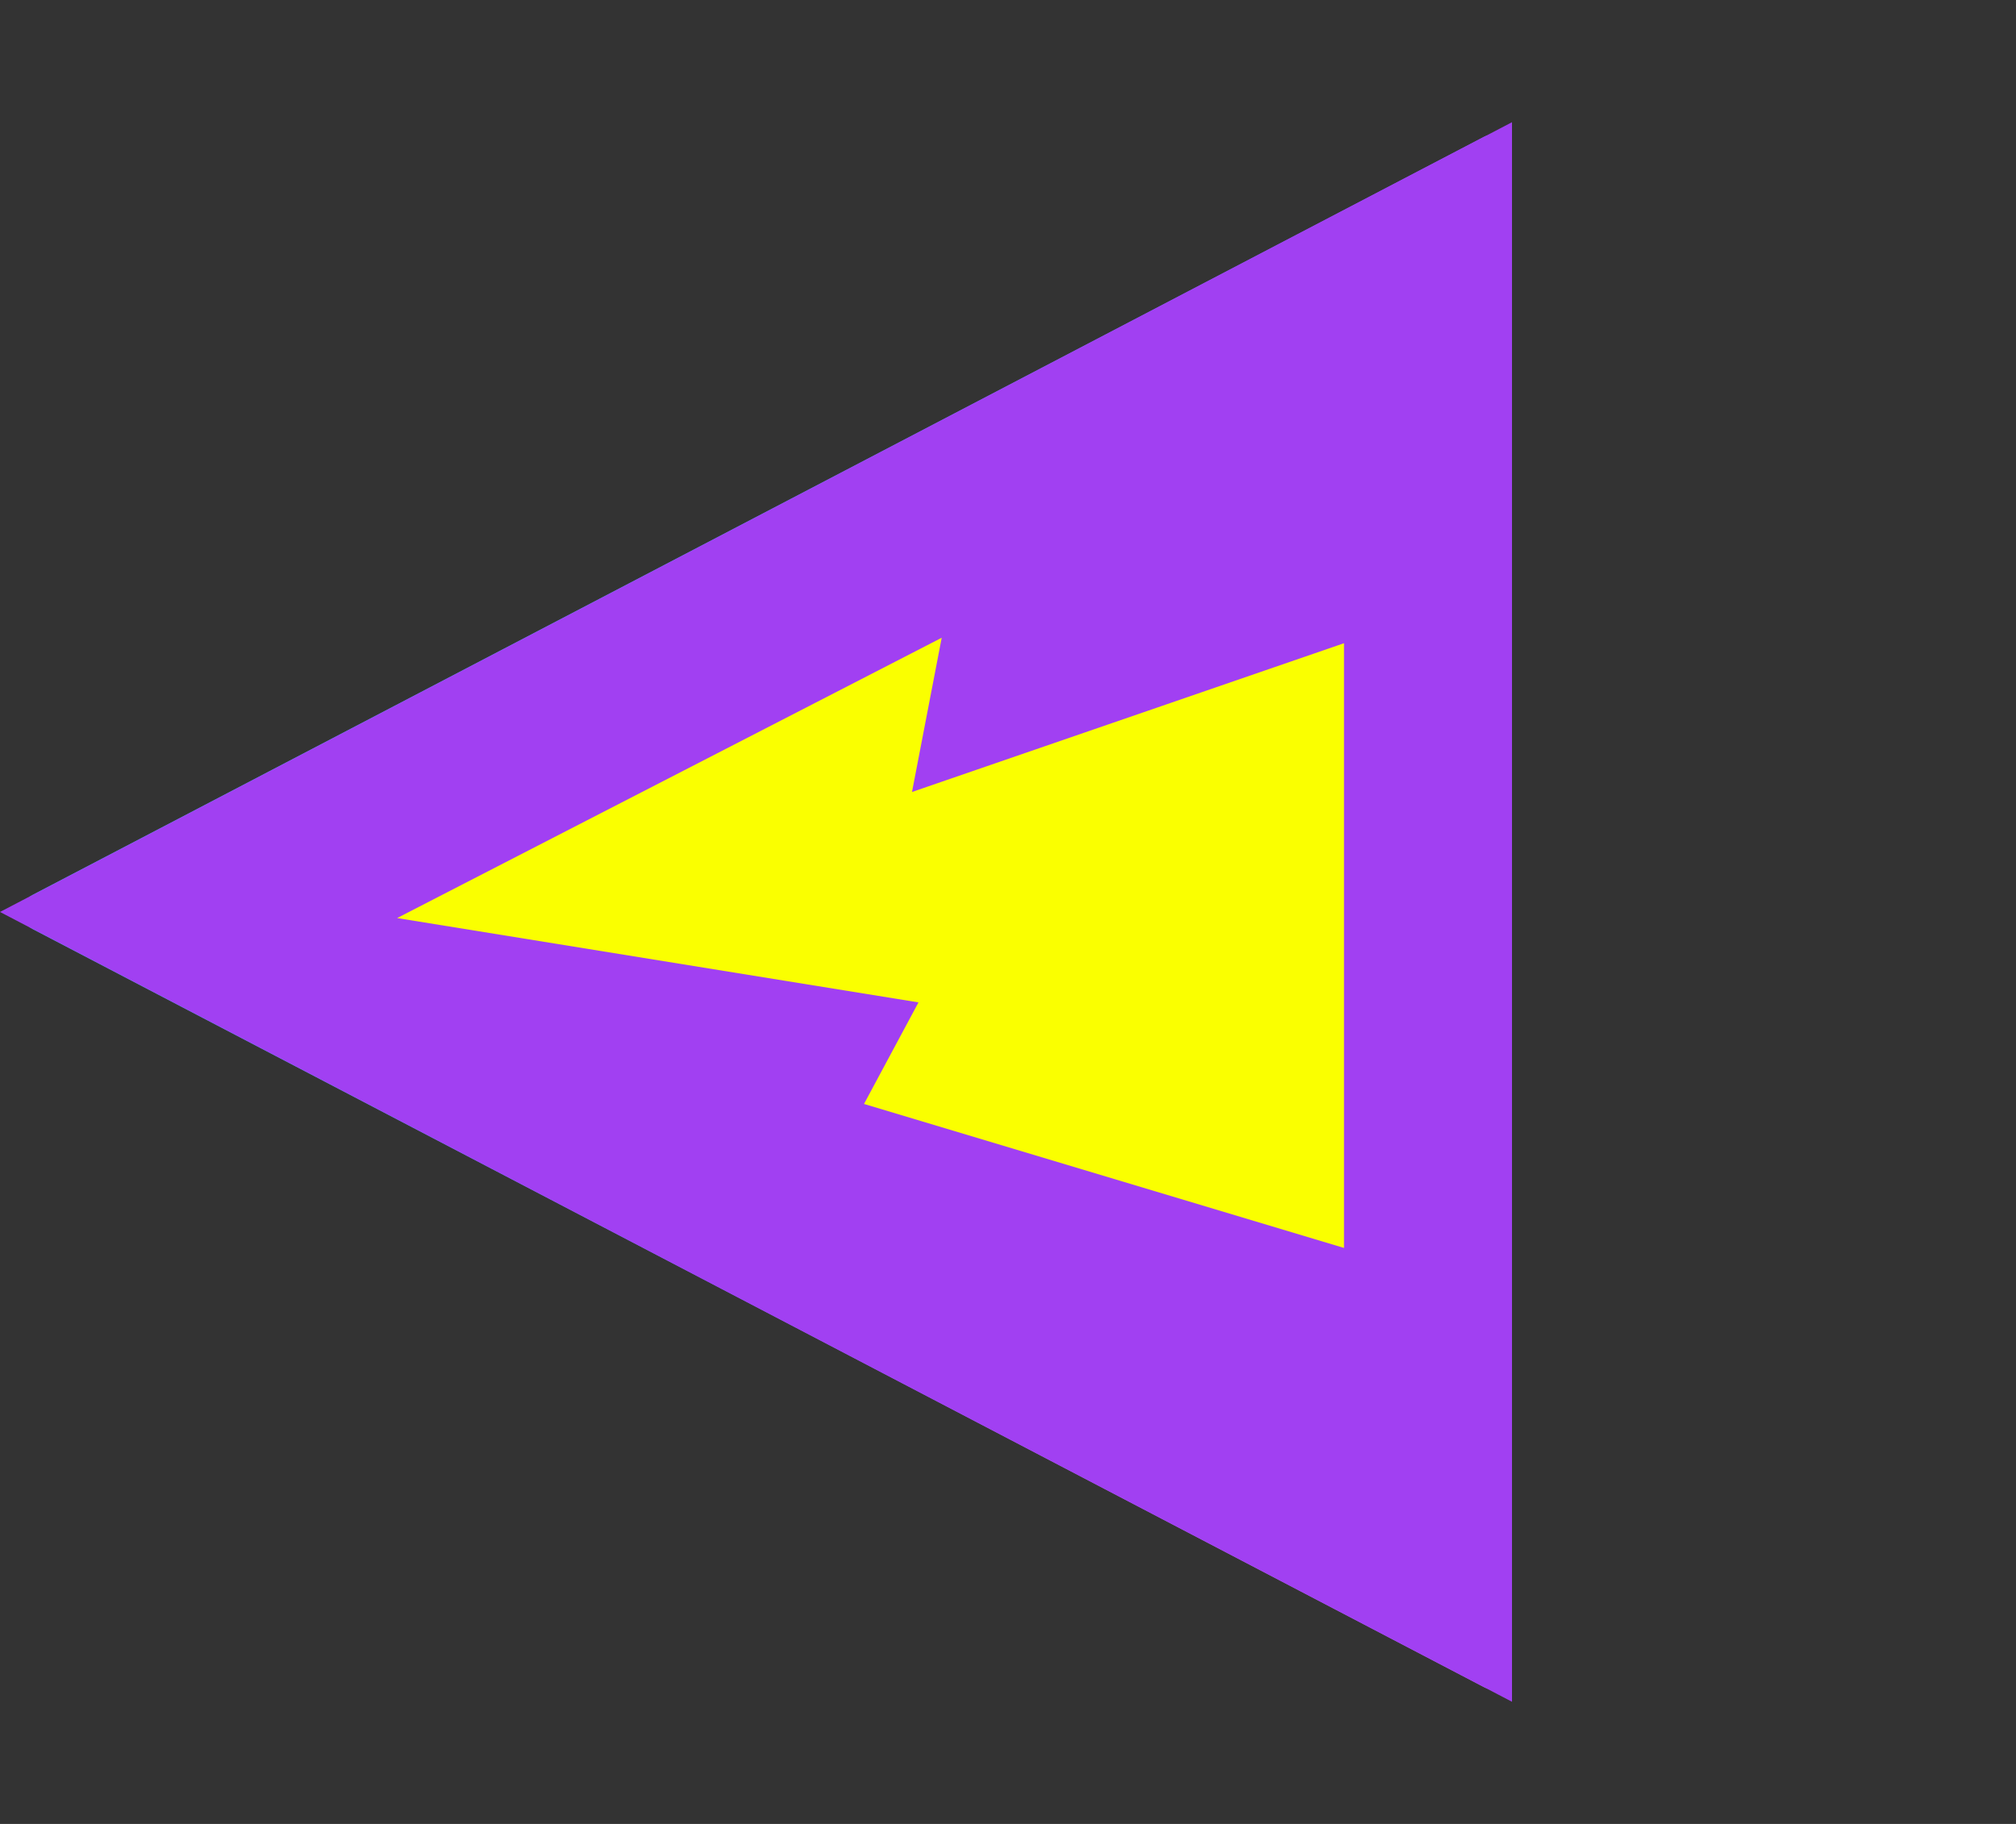 <svg width="42" height="38" viewBox="0 0 42 38" fill="none" xmlns="http://www.w3.org/2000/svg">
<rect x="0" y="0" width="42" height="38" fill="#333333" stroke="none"/>
<path d="M0.679 18.645C0.392 18.795 0.392 19.205 0.679 19.355L30.915 35.149C31.181 35.288 31.5 35.095 31.5 34.794L31.5 3.206C31.5 2.905 31.181 2.712 30.915 2.851L0.679 18.645Z" fill="url(#paint0_linear_15106_138474)"/>
<path d="M0.679 18.645C0.392 18.795 0.392 19.205 0.679 19.355L30.915 35.149C31.181 35.288 31.5 35.095 31.5 34.794L31.5 3.206C31.5 2.905 31.181 2.712 30.915 2.851L0.679 18.645Z" fill="white" fill-opacity="0.1"/>
<path d="M8.30516e-07 19L31.5 35.455L31.5 2.546L8.30516e-07 19Z" fill="#A140F2"/>
<path d="M19 16.5L28 13.401L28 26L18 23L19.135 20.884L8.273 19.127L19.619 13.287L19 16.5Z" fill="#FAFF00"/>
<defs>
<linearGradient id="paint0_linear_15106_138474" x1="-6.63561e-06" y1="19" x2="24.803" y2="32.817" gradientUnits="userSpaceOnUse">
<stop stop-color="#00DADA"/>
<stop offset="0.29" stop-color="#10C4E0"/>
<stop offset="0.608" stop-color="#7755FF"/>
<stop offset="0.931" stop-color="#B361F0"/>
</linearGradient>
</defs>
</svg>
